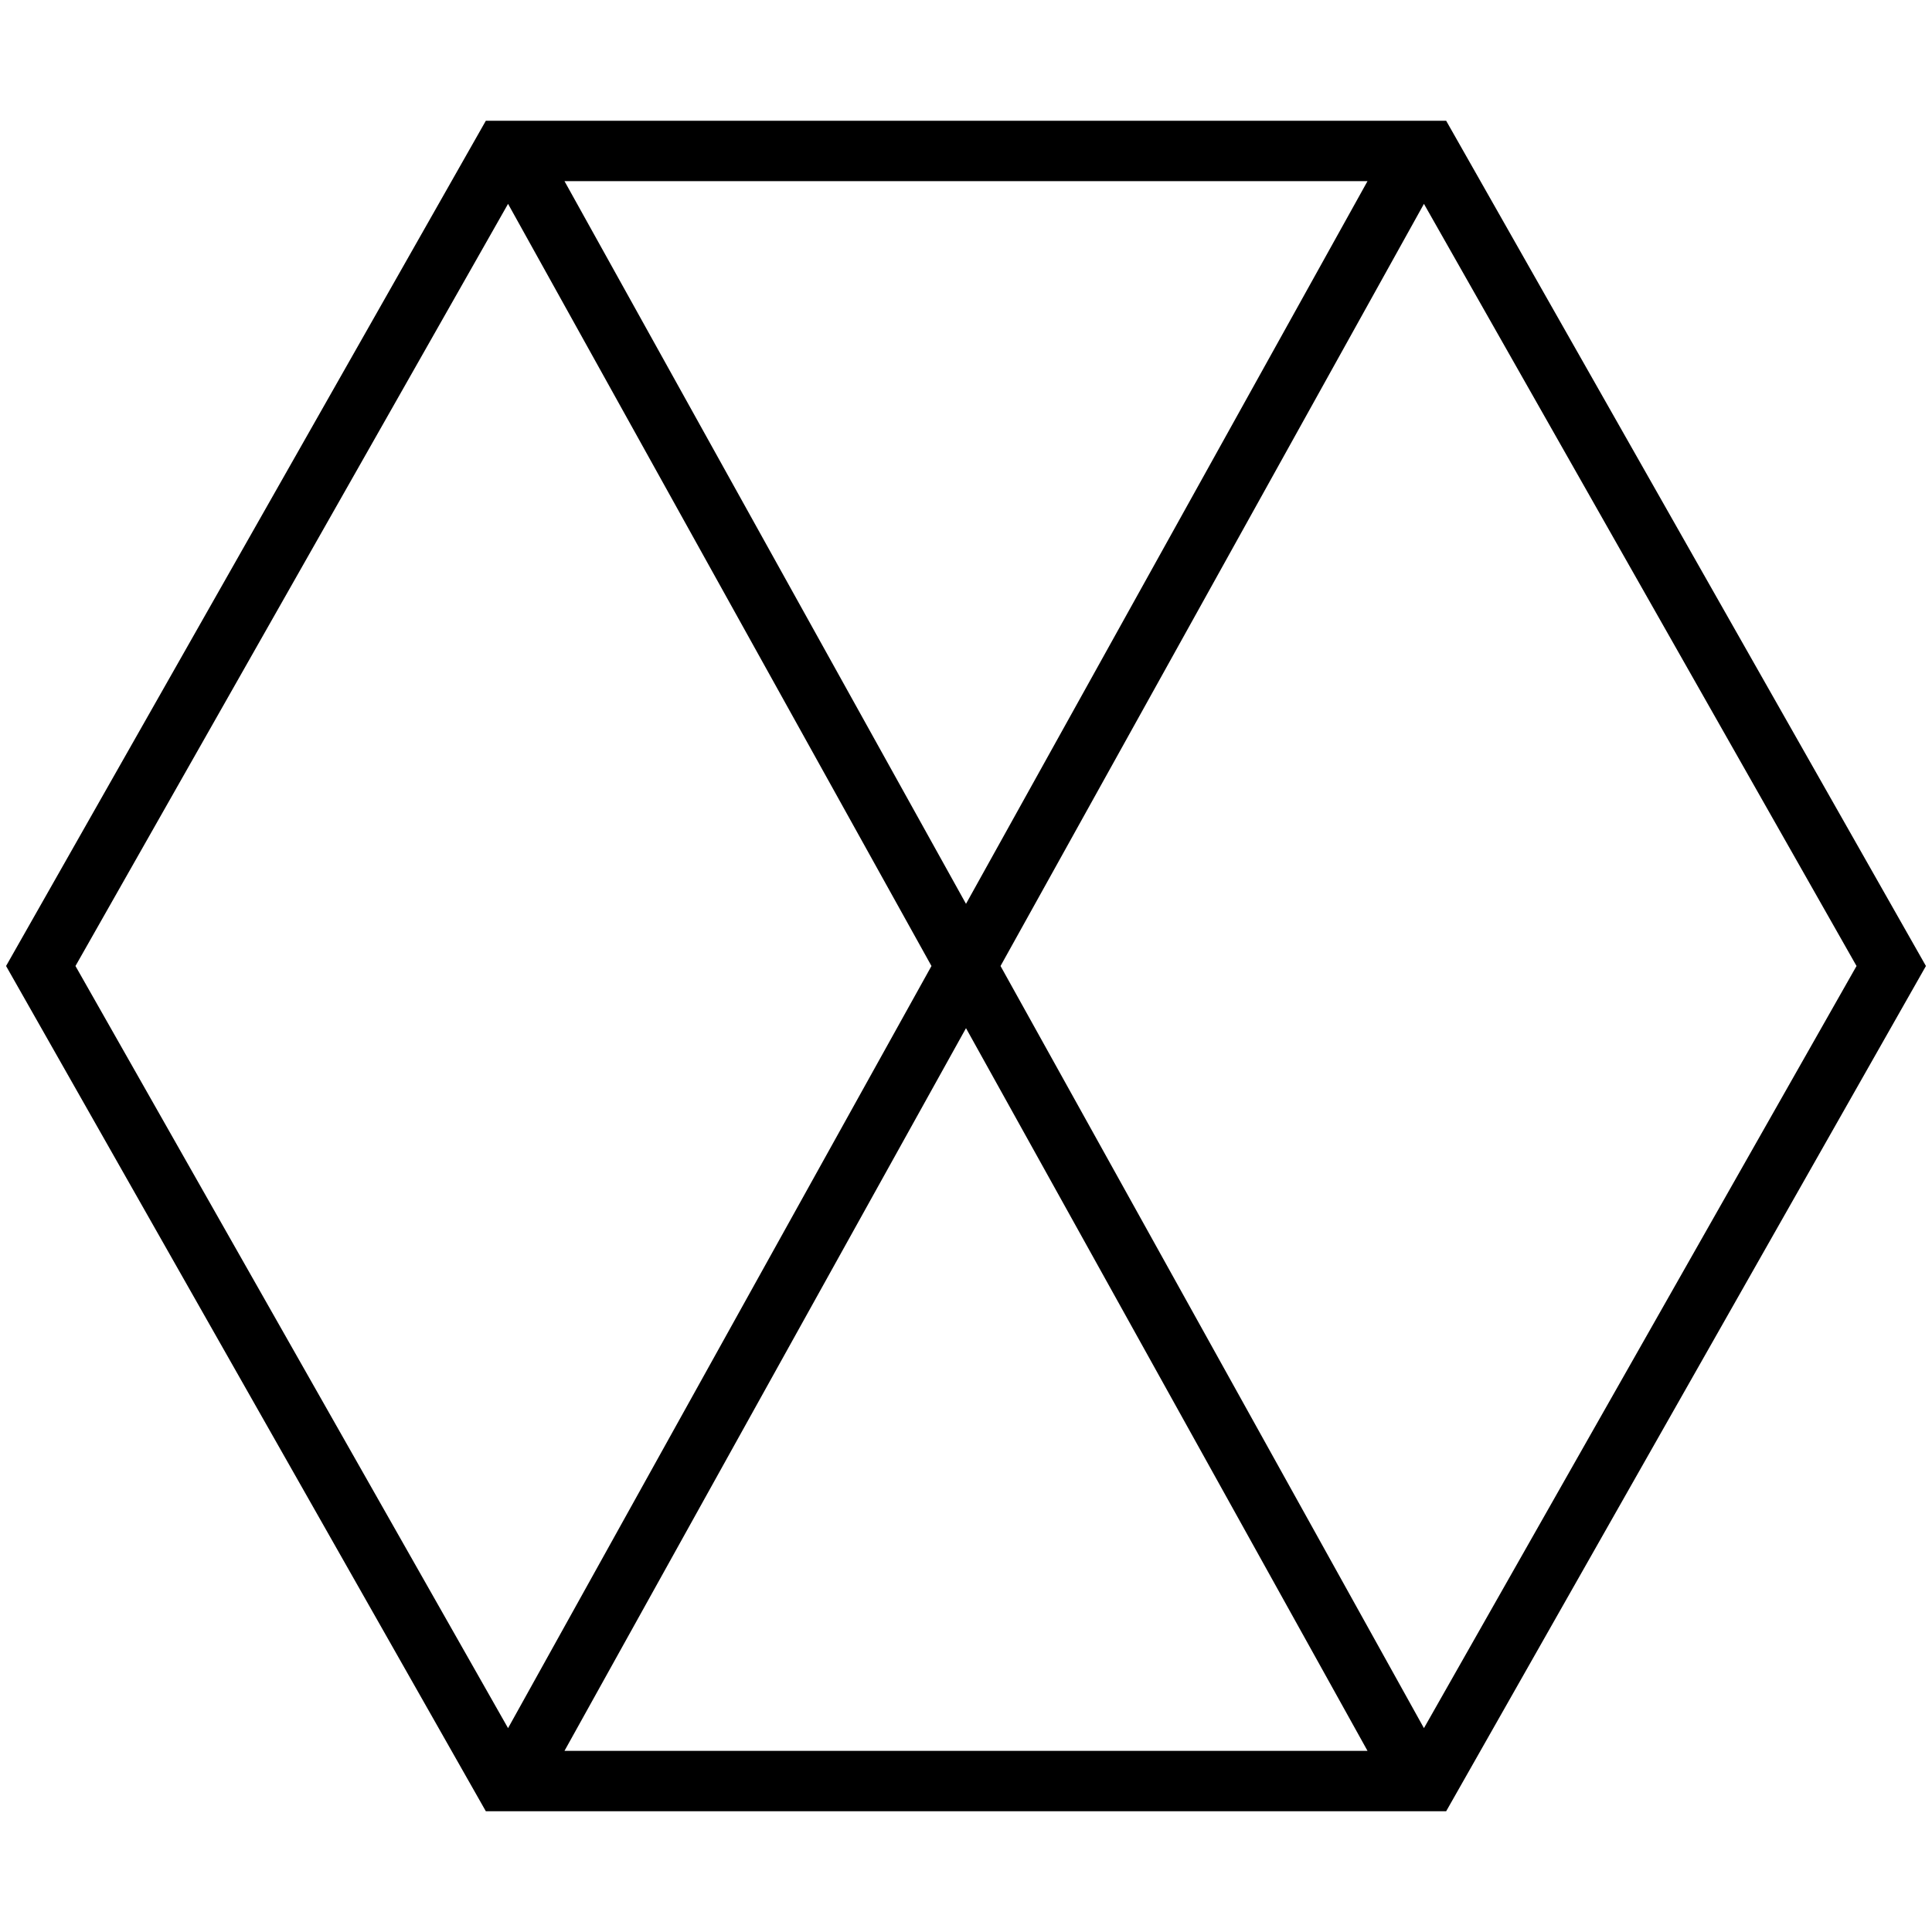 <?xml version="1.0" encoding="utf-8"?>
<!-- Generator: Adobe Illustrator 16.0.0, SVG Export Plug-In . SVG Version: 6.00 Build 0)  -->
<!DOCTYPE svg PUBLIC "-//W3C//DTD SVG 1.1//EN" "http://www.w3.org/Graphics/SVG/1.1/DTD/svg11.dtd">
<svg version="1.1" id="Layer_1" xmlns="http://www.w3.org/2000/svg" xmlns:xlink="http://www.w3.org/1999/xlink" x="0px" y="0px"
	 width="64px" height="64px" viewBox="0 0 64 64" enable-background="new 0 0 64 64" xml:space="preserve">
<g>
	<path d="M47.906,60l15.893-28L47.906,4H16.094L0.201,32l15.893,28H47.906z M18.699,58L32,34.059L45.301,58H18.699z M61.5,32
		L47.17,57.247L33.144,32L47.17,6.753L61.5,32z M32,29.941L18.699,6h26.602L32,29.941z M16.83,6.753L30.856,32L16.83,57.247L2.5,32
		L16.83,6.753z"/>
</g>
</svg>

